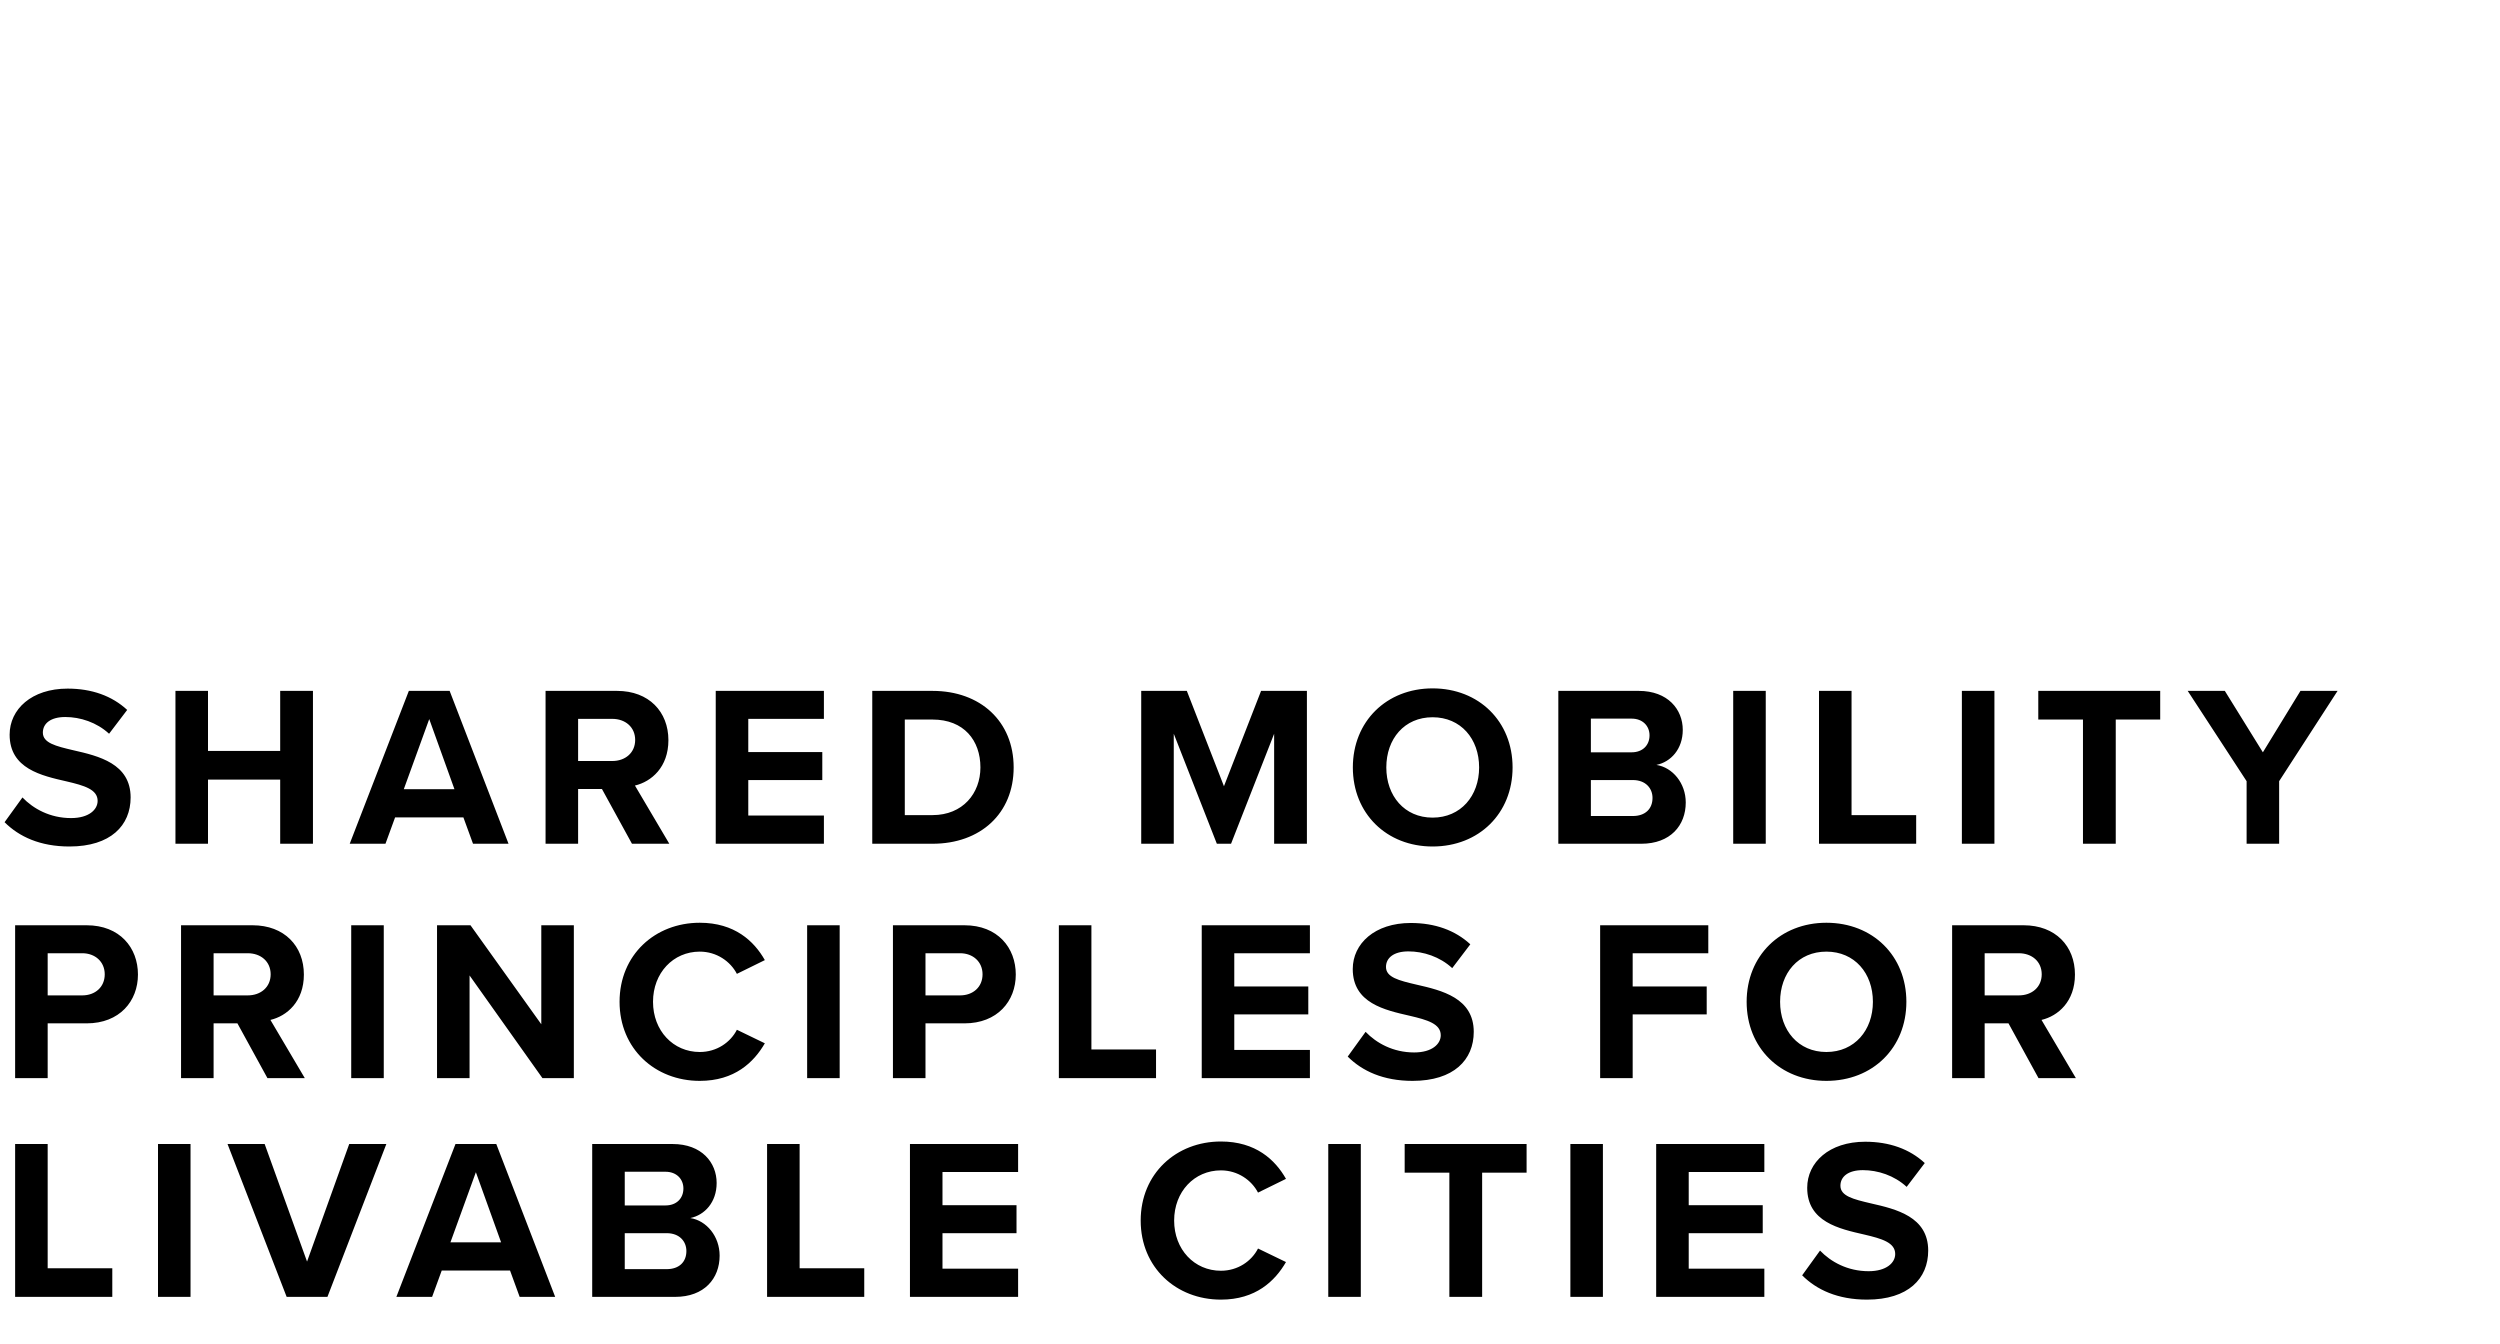 <svg width="160" height="86" viewBox="0 0 160 86" fill="none" xmlns="http://www.w3.org/2000/svg">
<path d="M0.293 52.621C1.217 53.545 2.567 54.176 4.444 54.176C7.084 54.176 8.36 52.827 8.36 51.037C8.36 48.867 6.307 48.383 4.693 48.016C3.564 47.752 2.743 47.547 2.743 46.887C2.743 46.3 3.241 45.889 4.18 45.889C5.133 45.889 6.189 46.227 6.981 46.96L8.14 45.435C7.172 44.54 5.881 44.071 4.327 44.071C2.024 44.071 0.616 45.391 0.616 47.019C0.616 49.204 2.669 49.644 4.268 50.011C5.397 50.275 6.248 50.524 6.248 51.257C6.248 51.815 5.691 52.357 4.547 52.357C3.197 52.357 2.127 51.756 1.437 51.037L0.293 52.621ZM20.029 54V44.217H17.932V48.06H13.312V44.217H11.229V54H13.312V49.893H17.932V54H20.029ZM32.546 54L28.777 44.217H26.166L22.382 54H24.67L25.286 52.313H29.657L30.273 54H32.546ZM29.085 50.509H25.843L27.471 46.021L29.085 50.509ZM42.836 54L40.636 50.275C41.692 50.025 42.778 49.101 42.778 47.371C42.778 45.552 41.531 44.217 39.492 44.217H34.916V54H36.999V50.495H38.524L40.446 54H42.836ZM40.651 47.356C40.651 48.177 40.02 48.705 39.184 48.705H36.999V46.007H39.184C40.02 46.007 40.651 46.535 40.651 47.356ZM52.73 54V52.196H47.89V49.923H52.627V48.133H47.89V46.007H52.73V44.217H45.807V54H52.73ZM59.682 54C62.747 54 64.874 52.064 64.874 49.116C64.874 46.168 62.747 44.217 59.682 44.217H55.825V54H59.682ZM57.907 46.051H59.682C61.691 46.051 62.747 47.385 62.747 49.116C62.747 50.773 61.618 52.167 59.682 52.167H57.907V46.051ZM83.642 54V44.217H80.709L78.333 50.319L75.957 44.217H73.038V54H75.121V46.96L77.878 54H78.787L81.545 46.96V54H83.642ZM86.582 49.116C86.582 52.064 88.738 54.176 91.686 54.176C94.649 54.176 96.805 52.064 96.805 49.116C96.805 46.168 94.649 44.056 91.686 44.056C88.738 44.056 86.582 46.168 86.582 49.116ZM94.664 49.116C94.664 50.935 93.49 52.328 91.686 52.328C89.882 52.328 88.724 50.935 88.724 49.116C88.724 47.283 89.882 45.904 91.686 45.904C93.49 45.904 94.664 47.283 94.664 49.116ZM105.042 54C106.905 54 107.888 52.827 107.888 51.36C107.888 50.128 107.052 49.116 106.01 48.955C106.934 48.764 107.697 47.943 107.697 46.711C107.697 45.405 106.744 44.217 104.881 44.217H99.733V54H105.042ZM101.816 45.992H104.426C105.13 45.992 105.57 46.461 105.57 47.063C105.57 47.693 105.13 48.148 104.426 48.148H101.816V45.992ZM101.816 49.923H104.5C105.321 49.923 105.761 50.451 105.761 51.067C105.761 51.771 105.292 52.225 104.5 52.225H101.816V49.923ZM113.008 54V44.217H110.925V54H113.008ZM122.635 54V52.167H118.499V44.217H116.416V54H122.635ZM127.643 54V44.217H125.56V54H127.643ZM135.408 54V46.051H138.253V44.217H130.45V46.051H133.31V54H135.408ZM145.865 54V49.996L149.605 44.217H147.229L144.824 48.148L142.389 44.217H140.013L143.783 49.996V54H145.865ZM3.051 69V65.495H5.544C7.656 65.495 8.829 64.072 8.829 62.371C8.829 60.655 7.671 59.217 5.544 59.217H0.968V69H3.051ZM6.703 62.356C6.703 63.177 6.087 63.705 5.265 63.705H3.051V61.007H5.265C6.087 61.007 6.703 61.549 6.703 62.356ZM19.507 69L17.307 65.275C18.363 65.025 19.448 64.101 19.448 62.371C19.448 60.552 18.202 59.217 16.163 59.217H11.587V69H13.67V65.495H15.195L17.116 69H19.507ZM17.322 62.356C17.322 63.177 16.691 63.705 15.855 63.705H13.67V61.007H15.855C16.691 61.007 17.322 61.535 17.322 62.356ZM24.561 69V59.217H22.478V69H24.561ZM36.726 69V59.217H34.643V65.553L30.111 59.217H27.97V69H30.052V62.429L34.716 69H36.726ZM44.785 69.176C47.014 69.176 48.246 67.988 48.95 66.771L47.161 65.905C46.751 66.712 45.87 67.328 44.785 67.328C43.084 67.328 41.793 65.964 41.793 64.116C41.793 62.268 43.084 60.904 44.785 60.904C45.87 60.904 46.751 61.535 47.161 62.327L48.95 61.447C48.261 60.229 47.014 59.056 44.785 59.056C41.925 59.056 39.652 61.109 39.652 64.116C39.652 67.123 41.925 69.176 44.785 69.176ZM53.739 69V59.217H51.657V69H53.739ZM59.231 69V65.495H61.724C63.836 65.495 65.01 64.072 65.01 62.371C65.01 60.655 63.851 59.217 61.724 59.217H57.148V69H59.231ZM62.883 62.356C62.883 63.177 62.267 63.705 61.446 63.705H59.231V61.007H61.446C62.267 61.007 62.883 61.549 62.883 62.356ZM73.986 69V67.167H69.85V59.217H67.767V69H73.986ZM83.834 69V67.196H78.994V64.923H83.731V63.133H78.994V61.007H83.834V59.217H76.911V69H83.834ZM86.254 67.621C87.178 68.545 88.527 69.176 90.404 69.176C93.044 69.176 94.32 67.827 94.32 66.037C94.32 63.867 92.267 63.383 90.654 63.016C89.524 62.752 88.703 62.547 88.703 61.887C88.703 61.3 89.202 60.889 90.14 60.889C91.094 60.889 92.15 61.227 92.942 61.96L94.1 60.435C93.132 59.54 91.842 59.071 90.287 59.071C87.984 59.071 86.576 60.391 86.576 62.019C86.576 64.204 88.63 64.644 90.228 65.011C91.358 65.275 92.208 65.524 92.208 66.257C92.208 66.815 91.651 67.357 90.507 67.357C89.158 67.357 88.087 66.756 87.398 66.037L86.254 67.621ZM104.491 69V64.923H109.229V63.133H104.491V61.007H109.331V59.217H102.409V69H104.491ZM111.785 64.116C111.785 67.064 113.941 69.176 116.889 69.176C119.852 69.176 122.008 67.064 122.008 64.116C122.008 61.168 119.852 59.056 116.889 59.056C113.941 59.056 111.785 61.168 111.785 64.116ZM119.866 64.116C119.866 65.935 118.693 67.328 116.889 67.328C115.085 67.328 113.926 65.935 113.926 64.116C113.926 62.283 115.085 60.904 116.889 60.904C118.693 60.904 119.866 62.283 119.866 64.116ZM132.856 69L130.656 65.275C131.712 65.025 132.797 64.101 132.797 62.371C132.797 60.552 131.55 59.217 129.512 59.217H124.936V69H127.018V65.495H128.544L130.465 69H132.856ZM130.67 62.356C130.67 63.177 130.04 63.705 129.204 63.705H127.018V61.007H129.204C130.04 61.007 130.67 61.535 130.67 62.356ZM7.187 83V81.167H3.051V73.217H0.968V83H7.187ZM12.194 83V73.217H10.112V83H12.194ZM20.956 83L24.726 73.217H22.35L19.651 80.741L16.938 73.217H14.562L18.346 83H20.956ZM35.531 83L31.762 73.217H29.151L25.367 83H27.655L28.271 81.313H32.642L33.258 83H35.531ZM32.07 79.509H28.828L30.456 75.021L32.07 79.509ZM43.21 83C45.073 83 46.056 81.827 46.056 80.36C46.056 79.128 45.22 78.116 44.178 77.955C45.102 77.764 45.865 76.943 45.865 75.711C45.865 74.405 44.912 73.217 43.049 73.217H37.901V83H43.21ZM39.984 74.992H42.594C43.298 74.992 43.738 75.461 43.738 76.063C43.738 76.693 43.298 77.148 42.594 77.148H39.984V74.992ZM39.984 78.923H42.668C43.489 78.923 43.929 79.451 43.929 80.067C43.929 80.771 43.46 81.225 42.668 81.225H39.984V78.923ZM55.312 83V81.167H51.176V73.217H49.093V83H55.312ZM65.159 83V81.196H60.319V78.923H65.057V77.133H60.319V75.007H65.159V73.217H58.237V83H65.159ZM78.138 83.176C80.367 83.176 81.599 81.988 82.303 80.771L80.513 79.905C80.103 80.712 79.223 81.328 78.138 81.328C76.436 81.328 75.145 79.964 75.145 78.116C75.145 76.268 76.436 74.904 78.138 74.904C79.223 74.904 80.103 75.535 80.513 76.327L82.303 75.447C81.614 74.229 80.367 73.056 78.138 73.056C75.278 73.056 73.004 75.109 73.004 78.116C73.004 81.123 75.278 83.176 78.138 83.176ZM87.092 83V73.217H85.009V83H87.092ZM94.857 83V75.051H97.702V73.217H89.899V75.051H92.759V83H94.857ZM102.586 83V73.217H100.504V83H102.586ZM112.918 83V81.196H108.078V78.923H112.815V77.133H108.078V75.007H112.918V73.217H105.995V83H112.918ZM115.338 81.621C116.262 82.545 117.611 83.176 119.489 83.176C122.129 83.176 123.405 81.827 123.405 80.037C123.405 77.867 121.351 77.383 119.738 77.016C118.609 76.752 117.787 76.547 117.787 75.887C117.787 75.3 118.286 74.889 119.225 74.889C120.178 74.889 121.234 75.227 122.026 75.96L123.185 74.435C122.217 73.54 120.926 73.071 119.371 73.071C117.069 73.071 115.661 74.391 115.661 76.019C115.661 78.204 117.714 78.644 119.313 79.011C120.442 79.275 121.293 79.524 121.293 80.257C121.293 80.815 120.735 81.357 119.591 81.357C118.242 81.357 117.171 80.756 116.482 80.037L115.338 81.621Z" fill="black"/>
</svg>

